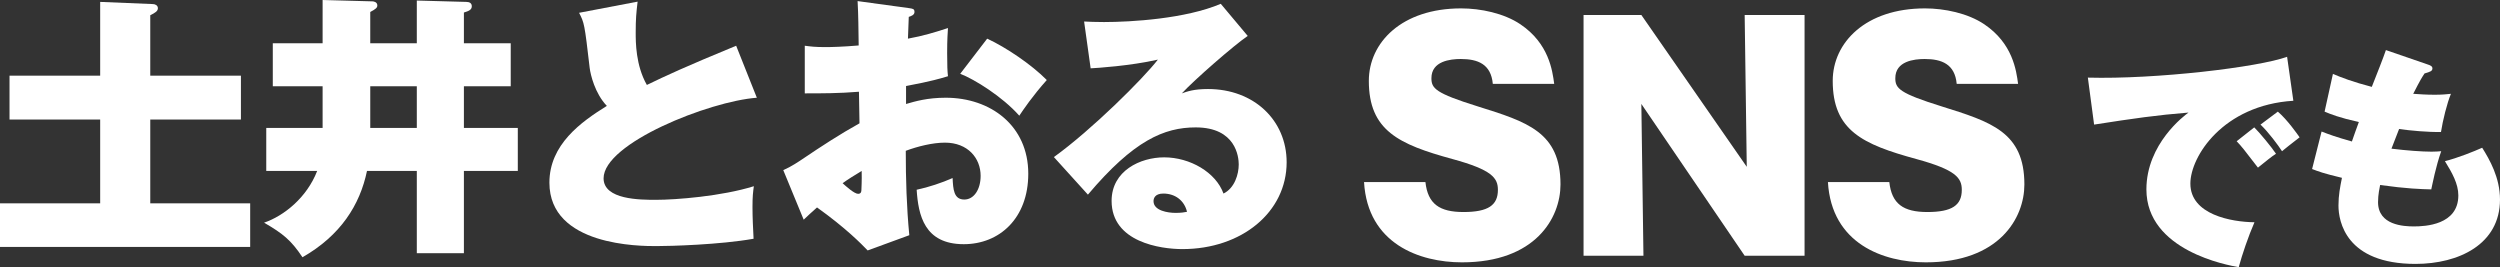 <?xml version="1.0" encoding="UTF-8"?>
<svg id="uuid-7cfc58a2-db52-429a-82b3-24ab3ff0902f" data-name="レイヤー 2" xmlns="http://www.w3.org/2000/svg" width="750" height="80.142" viewBox="0 0 750 80.142">
  <rect x="0" y="0" width="750" height="80.142" fill="#333333" stroke="none"/>
  <defs>
    <style>
      .uuid-356f1a91-5958-4087-8915-edcfee4541ba {
        fill: #fff;
      }
    </style>
  </defs>
  <g id="uuid-22449318-d148-4e83-97d7-57da004174e2" data-name="レイヤー 1">
    <g>
      <path class="uuid-356f1a91-5958-4087-8915-edcfee4541ba" d="M72.277,22.704v13.149h-27.196v25.153h29.973v13.067H0v-13.067h30.053v-25.153H2.857v-13.149h27.196V.571l15.845.654c.654,0,1.47.409,1.47,1.226,0,.898-.817,1.389-2.287,2.124v18.13h27.196Z"/>
      <path class="uuid-356f1a91-5958-4087-8915-edcfee4541ba" d="M96.784,0l14.945.408c.327,0,1.47.164,1.47,1.226,0,.654-.408,1.061-2.122,1.961v9.392h13.965V.163l14.864.409c.98,0,1.633.408,1.633,1.306,0,1.144-1.063,1.47-2.368,1.879v9.229h14.047v12.903h-14.047v12.495h16.171v12.904h-16.171v24.664h-14.128v-24.664h-14.946c-2.122,10.208-7.922,19.356-19.356,25.89-3.43-5.146-5.879-7.106-11.516-10.373,5.962-2.041,12.823-7.514,15.926-15.517h-15.273v-12.904h16.906v-12.495h-14.945v-12.903h14.945V0ZM125.043,25.889h-13.965v12.495h13.965v-12.495Z"/>
      <path class="uuid-356f1a91-5958-4087-8915-edcfee4541ba" d="M227.053,29.319c-14.291,1.061-45.979,13.639-45.979,24.174,0,6.453,11.025,6.453,15.762,6.453,5.881,0,19.682-1.063,29.319-4.084-.245,1.798-.409,2.94-.409,6.288,0,2.94.164,6.371.327,9.475-10.127,1.796-24.992,2.204-29.156,2.204-4.9,0-32.095,0-32.095-19.028,0-11.434,9.473-18.213,17.232-23.031-3.594-3.757-4.9-9.392-5.146-11.351-1.552-13.395-1.633-13.558-3.185-16.58l17.559-3.348c-.409,3.511-.572,5.144-.572,9.31,0,2.857,0,9.799,3.348,15.68,5.555-2.694,11.516-5.472,26.788-11.76l6.207,15.599Z"/>
      <path class="uuid-356f1a91-5958-4087-8915-edcfee4541ba" d="M272.794,2.45c.98.163,1.552.163,1.552,1.144,0,.898-.98,1.224-1.715,1.47-.081,1.633-.081,2.122-.246,6.533,4.574-.817,8.249-1.961,12.006-3.185-.081,1.47-.246,3.266-.246,7.514,0,4.002.083,5.39.246,6.942-2.205.652-4.737,1.469-12.577,2.939v5.39c2.776-.817,6.451-1.878,11.923-1.878,13.475,0,24.746,8.412,24.746,22.785,0,13.395-8.657,21.153-19.356,21.153-11.842,0-13.639-8.74-14.128-16.334,3.511-.735,7.677-2.124,10.78-3.512.163,3.348.326,6.451,3.511,6.451,2.94,0,4.9-3.103,4.9-7.105,0-5.309-3.837-9.964-10.698-9.964-3.757,0-8.249,1.144-11.761,2.45,0,8.412.246,16.906,1.063,25.318l-12.495,4.574c-1.961-2.042-6.616-6.779-15.191-12.904-1.389,1.226-3.348,3.022-4.002,3.675l-6.125-14.863c2.45-1.061,4.818-2.696,5.798-3.348,5.555-3.757,11.189-7.432,17.07-10.699,0-2.205-.083-2.859-.164-9.473-5.879.489-11.188.489-16.252.489v-14.291c1.879.245,3.103.408,6.207.408,1.798,0,5.146-.081,9.964-.489-.082-5.227-.082-8.821-.326-13.313l15.517,2.124ZM252.785,54.963c.98.898,3.512,3.185,4.655,3.185.898,0,.98-.735.98-1.143,0-.327.163-2.777.082-5.718-2.041,1.226-4.165,2.533-5.716,3.675M296.151,11.597c5.553,2.531,13.393,7.84,17.885,12.414-4.246,4.737-7.105,8.984-8.249,10.699-5.063-5.718-13.475-10.944-17.721-12.577l8.085-10.536Z"/>
      <path class="uuid-356f1a91-5958-4087-8915-edcfee4541ba" d="M374.316,10.78c-4.002,2.694-16.089,13.23-19.765,17.232,1.633-.572,3.594-1.306,7.84-1.306,13.802,0,23.603,9.392,23.603,21.968,0,14.945-13.476,26.053-31.28,26.053-6.451,0-21.233-2.042-21.233-14.456,0-9.066,8.657-13.067,15.762-13.067,7.759,0,15.517,4.492,17.804,10.862,3.349-1.633,4.574-5.798,4.574-8.738,0-2.205-.817-11.108-12.903-11.108-9.475,0-18.621,3.92-32.341,20.172l-10.208-11.27c11.351-8.168,26.868-23.603,31.197-29.238-8.249,1.879-18.376,2.531-20.172,2.613l-1.961-14.047c1.552.081,3.268.164,5.962.164,8.168,0,24.501-.981,35.036-5.473l8.086,9.638ZM348.998,58.067c-2.613,0-2.94,1.552-2.94,2.287,0,2.859,4.329,3.511,6.616,3.511,1.633,0,2.694-.163,3.43-.326-.817-3.43-3.593-5.472-7.105-5.472"/>
      <path class="uuid-356f1a91-5958-4087-8915-edcfee4541ba" d="M427.628,54.625c.72,6.558,4.224,8.984,11.41,8.984,7.458,0,10.332-2.066,10.332-6.648,0-3.594-1.798-6.02-13.656-9.254-16.081-4.402-25.065-8.534-25.065-23.447,0-11.5,9.882-21.742,27.669-21.742,5.841,0,12.848,1.438,17.79,4.761,8.534,5.75,9.614,13.836,10.151,17.88h-18.417c-.538-5.93-4.491-7.458-9.612-7.458-3.144,0-8.804.63-8.804,5.75,0,3.054,1.167,4.492,13.835,8.446,14.914,4.671,24.886,7.726,24.886,23.447,0,10.062-7.546,23.359-29.557,23.359-12.758,0-28.3-5.57-29.378-24.077h18.417Z"/>
      <polygon class="uuid-356f1a91-5958-4087-8915-edcfee4541ba" points="523.4 76.726 492.404 31.177 493.035 76.726 475.065 76.726 475.065 4.494 492.404 4.494 524.029 50.043 523.4 4.494 541.367 4.494 541.367 76.726 523.4 76.726"/>
      <path class="uuid-356f1a91-5958-4087-8915-edcfee4541ba" d="M566.795,54.625c.72,6.558,4.224,8.984,11.41,8.984,7.458,0,10.332-2.066,10.332-6.648,0-3.594-1.798-6.02-13.656-9.254-16.081-4.402-25.065-8.534-25.065-23.447,0-11.5,9.882-21.742,27.669-21.742,5.841,0,12.848,1.438,17.79,4.761,8.534,5.75,9.614,13.836,10.151,17.88h-18.417c-.538-5.93-4.491-7.458-9.612-7.458-3.144,0-8.804.63-8.804,5.75,0,3.054,1.167,4.492,13.835,8.446,14.914,4.671,24.886,7.726,24.886,23.447,0,10.062-7.546,23.359-29.557,23.359-12.758,0-28.3-5.57-29.379-24.077h18.417Z"/>
      <path class="uuid-356f1a91-5958-4087-8915-edcfee4541ba" d="M688.005,30.227c-21.105,1.318-30.894,16.73-30.894,24.853,0,9.303,12.287,11.525,19.231,11.594-1.875,4.304-3.68,9.65-4.721,13.468-3.264-.555-27.7-4.929-27.7-23.326,0-13.676,11.455-22.214,12.636-23.048-9.511.763-16.315,1.736-28.326,3.609l-1.874-14.093c20.411.555,51.233-3.123,59.773-6.248l1.875,13.191ZM676.271,38.211c1.528,1.458,5.347,6.108,6.526,7.915-.971.555-3.609,2.707-5.414,4.165-4.374-5.692-4.86-6.318-6.388-7.915l5.276-4.165ZM683.353,33.49c2.846,2.43,5.9,6.803,6.527,7.705-3.195,2.5-3.681,2.848-5.276,4.166-1.112-1.736-4.096-5.761-6.457-7.983l5.206-3.888Z"/>
      <path class="uuid-356f1a91-5958-4087-8915-edcfee4541ba" d="M696.476,39.461c2.152.832,4.165,1.597,9.094,2.985.347-.973,1.736-4.999,2.083-5.832-5.9-1.32-8.47-2.361-10.274-3.124l2.499-11.316c2.429,1.041,6.04,2.43,11.663,3.888,1.458-3.68,3.541-8.956,4.233-11.038l12.706,4.373c.624.209,1.249.486,1.249,1.112,0,.832-.694,1.04-2.361,1.526-.694,1.041-1.248,1.875-3.4,6.11,2.082.138,3.957.277,6.454.277,2.222,0,3.611-.139,4.86-.277-1.179,2.846-2.429,7.915-2.985,11.455-3.886.069-9.302-.417-12.565-.902-.693,1.734-1.526,3.888-2.291,5.9,4.443.555,9.165.902,12.01.902,1.251,0,2.083-.069,2.916-.139-1.666,4.721-2.638,9.927-2.985,11.455-3.056-.07-7.428-.208-15.343-1.318-.139.763-.624,2.846-.624,5.136,0,6.943,7.705,7.291,10.759,7.291,3.332,0,13.329-.416,13.329-9.303,0-3.47-1.874-6.803-4.025-10.274,3.678-.902,8.886-2.985,11.177-4.027,2.221,3.541,5.345,8.956,5.345,15.551,0,13.399-12.357,19.299-25.339,19.299-20.896,0-23.118-12.774-23.118-17.493,0-3.124.486-5.555,1.043-8.332-5.555-1.318-7.151-1.944-8.956-2.638l2.846-11.246Z"/>
    </g>
  </g>
</svg>